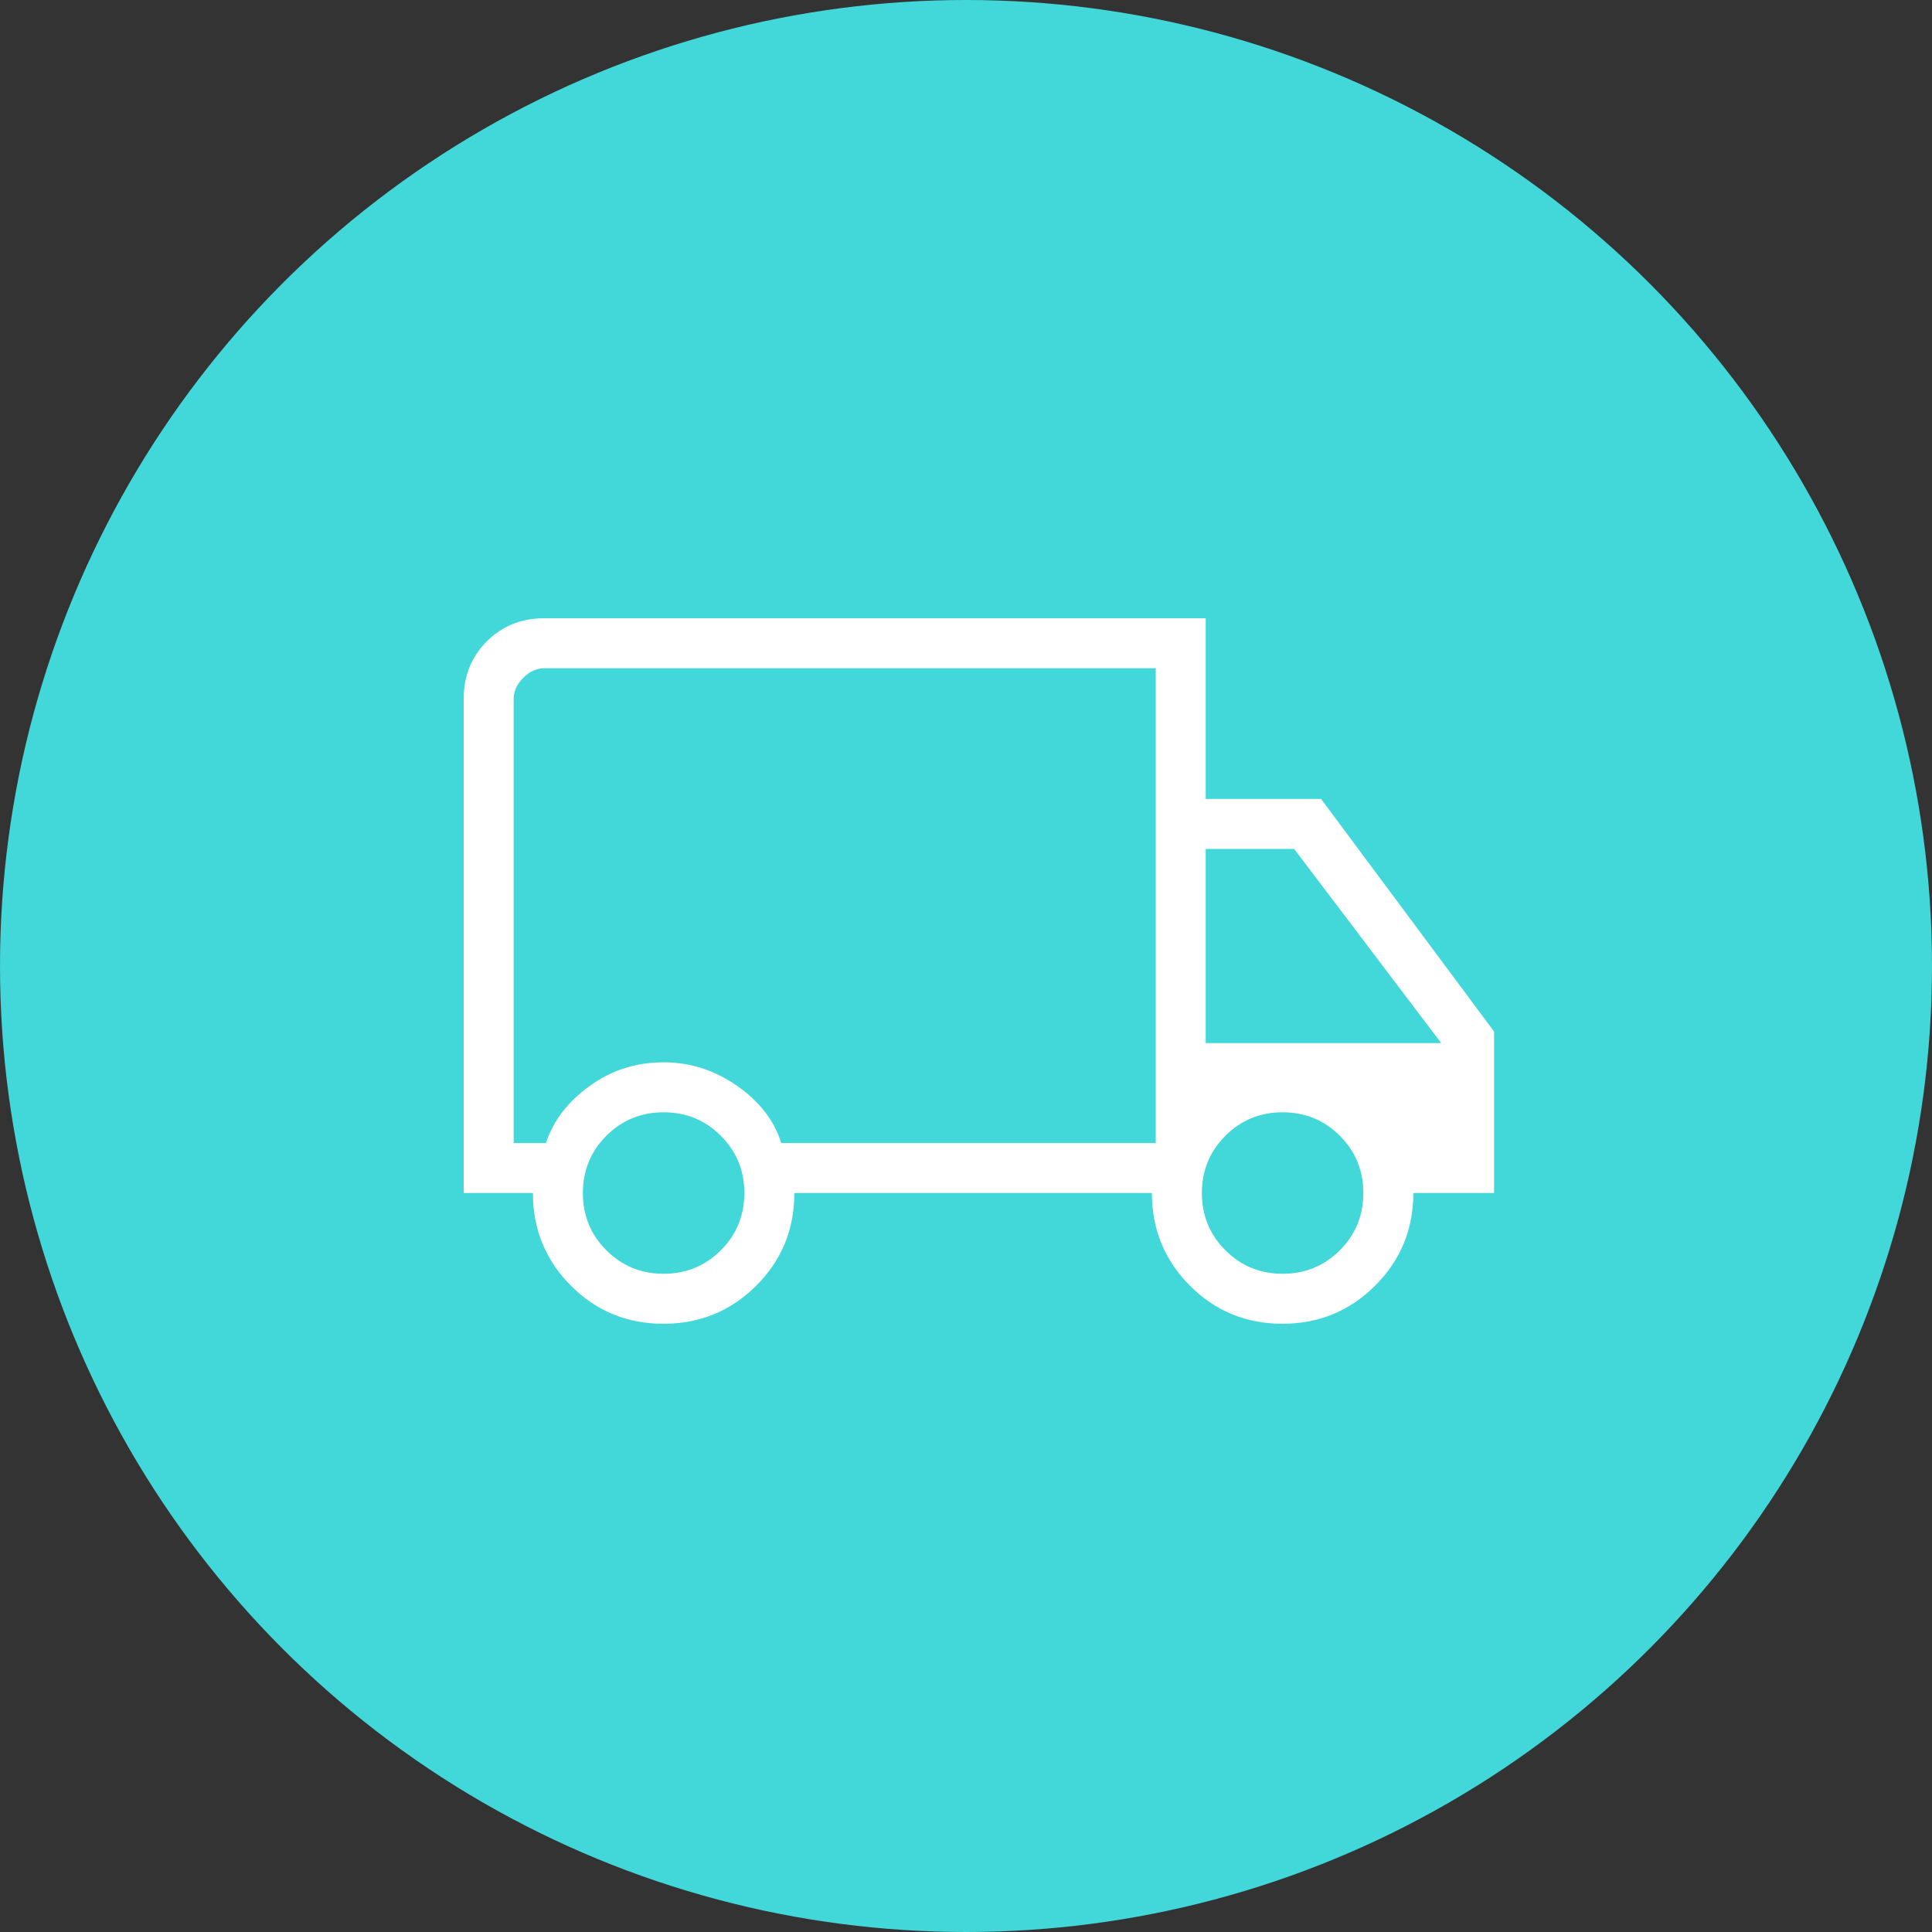 <?xml version="1.0" encoding="UTF-8"?>
<svg width="75px" height="75px" viewBox="0 0 75 75" version="1.1" xmlns="http://www.w3.org/2000/svg" xmlns:xlink="http://www.w3.org/1999/xlink">
    <rect x="0" y="0" width="75" height="75" fill="#333333" stroke="none"/>
    <title>Group 11</title>
    <g id="Page-1" stroke="none" stroke-width="1" fill="none" fill-rule="evenodd">
        <g id="Home" transform="translate(-893, -2070)">
            <g id="Group-11" transform="translate(893, 2070)">
                <g id="Group-5" fill="#42D7D9">
                    <circle id="Oval" cx="37.5" cy="37.5" r="37.5"></circle>
                </g>
                <g id="local_shipping_FILL0_wght200_GRAD0_opsz24" transform="translate(18, 24)" fill="#FFFFFF" fill-rule="nonzero">
                    <path d="M7.752,27.388 C6.34,27.388 5.143,26.895 4.16,25.908 C3.178,24.921 2.687,23.723 2.687,22.313 L-6.8933199e-16,22.313 L-6.8933199e-16,3.134 C-6.8933199e-16,2.241 0.299,1.496 0.897,0.897 C1.496,0.299 2.241,0 3.134,0 L28.806,0 L28.806,7.015 L33.284,7.015 L40,16.045 L40,22.313 L36.866,22.313 C36.866,23.723 36.371,24.921 35.383,25.908 C34.395,26.895 33.194,27.388 31.782,27.388 C30.37,27.388 29.173,26.895 28.19,25.908 C27.208,24.921 26.716,23.723 26.716,22.313 L12.836,22.313 C12.836,23.731 12.342,24.932 11.353,25.914 C10.365,26.897 9.164,27.388 7.752,27.388 Z M7.761,25.448 C8.634,25.448 9.375,25.144 9.983,24.535 C10.591,23.927 10.896,23.187 10.896,22.313 C10.896,21.44 10.591,20.7 9.983,20.091 C9.375,19.483 8.634,19.179 7.761,19.179 C6.888,19.179 6.147,19.483 5.539,20.091 C4.931,20.7 4.627,21.44 4.627,22.313 C4.627,23.187 4.931,23.927 5.539,24.535 C6.147,25.144 6.888,25.448 7.761,25.448 Z M1.94,20.373 L3.194,20.373 C3.47,19.517 4.032,18.781 4.881,18.164 C5.729,17.547 6.689,17.239 7.761,17.239 C8.784,17.239 9.731,17.541 10.604,18.146 C11.478,18.75 12.052,19.493 12.328,20.373 L26.866,20.373 L26.866,1.94 L3.134,1.94 C2.836,1.94 2.562,2.065 2.313,2.313 C2.065,2.562 1.94,2.836 1.94,3.134 L1.94,20.373 Z M31.791,25.448 C32.664,25.448 33.405,25.144 34.013,24.535 C34.621,23.927 34.925,23.187 34.925,22.313 C34.925,21.44 34.621,20.7 34.013,20.091 C33.405,19.483 32.664,19.179 31.791,19.179 C30.918,19.179 30.177,19.483 29.569,20.091 C28.961,20.7 28.657,21.44 28.657,22.313 C28.657,23.187 28.961,23.927 29.569,24.535 C30.177,25.144 30.918,25.448 31.791,25.448 Z M28.806,16.493 L37.948,16.493 L32.239,8.955 L28.806,8.955 L28.806,16.493 Z" id="Shape"></path>
                </g>
            </g>
        </g>
    </g>
</svg>